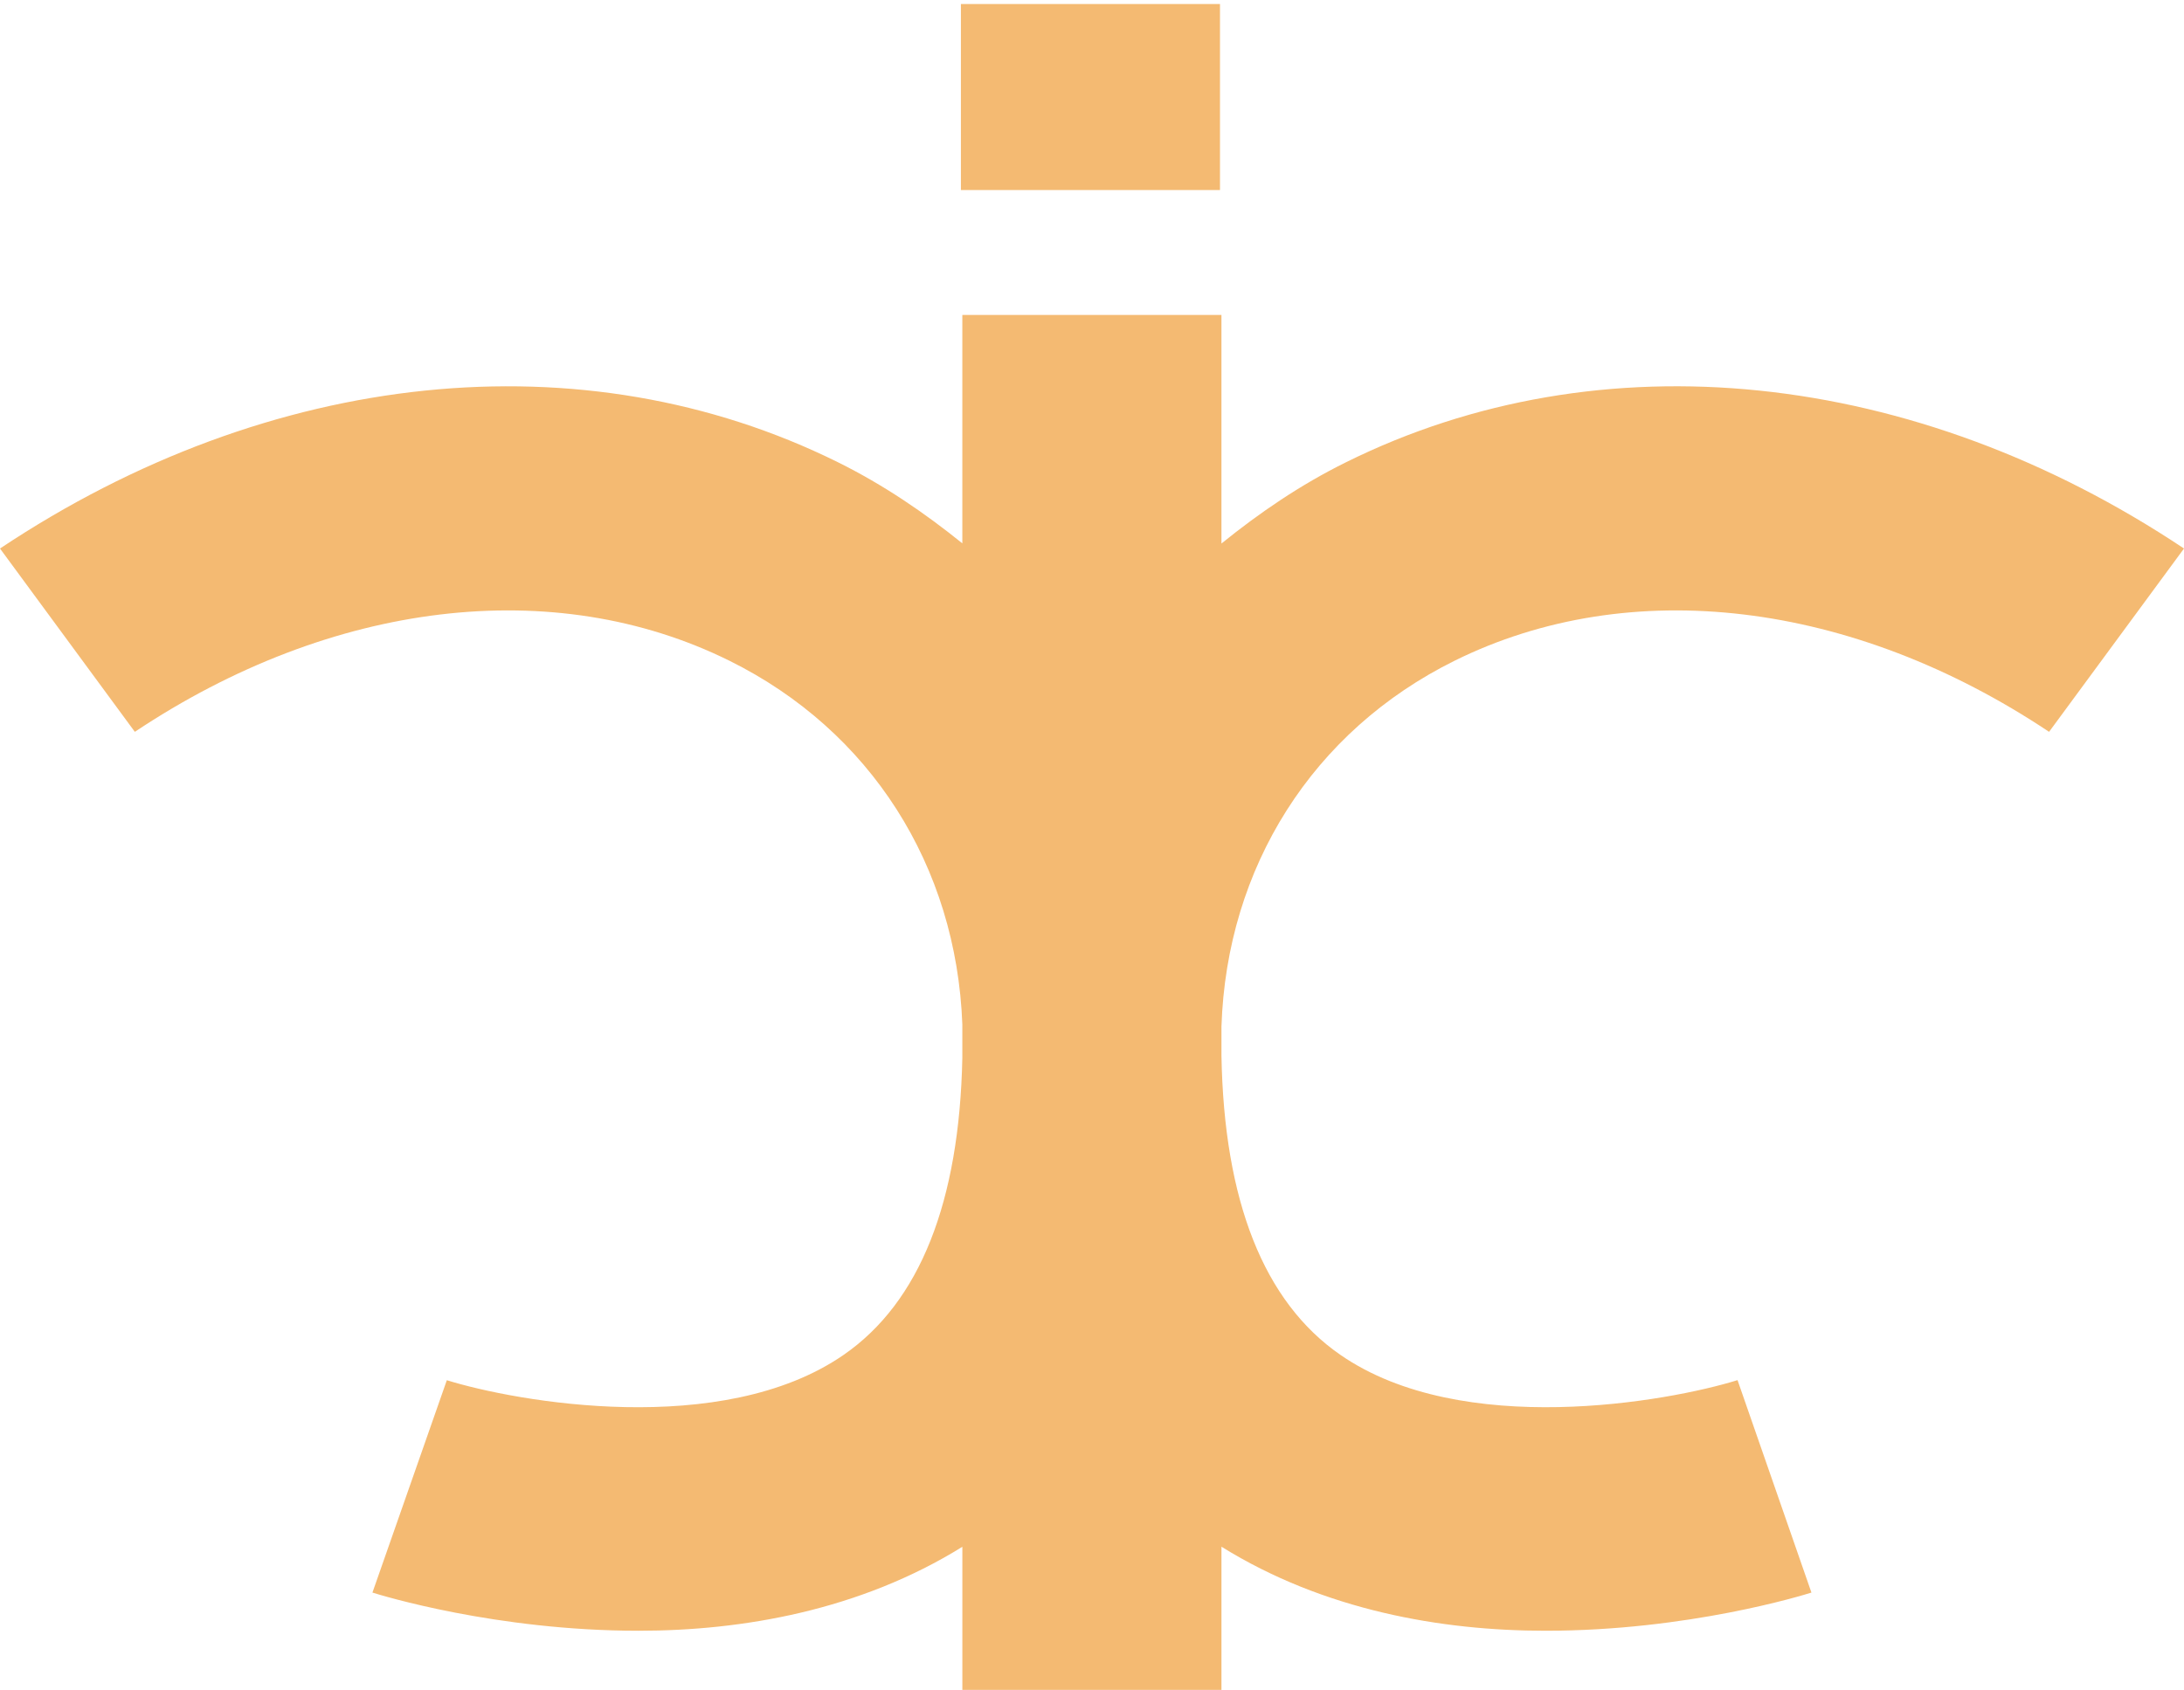 <?xml version="1.0" encoding="utf-8"?>
<!-- Generator: Adobe Illustrator 25.0.0, SVG Export Plug-In . SVG Version: 6.00 Build 0)  -->
<svg version="1.0" id="Calque_1" xmlns="http://www.w3.org/2000/svg" xmlns:xlink="http://www.w3.org/1999/xlink" x="0px" y="0px"
	 viewBox="0 0 129.208 100" style="enable-background:new 0 0 129.208 100;" xml:space="preserve">
<style type="text/css">
	.st0{fill:#F4BA72;}
</style>
<g>
	<g>
		<rect x="56.848" y="0.238" class="st0" width="15.328" height="11.008"/>
	</g>
	<g>
		<g>
			<g>
				<path class="st0" d="M86.055,39.099c10.37-5.133,23.518-3.564,35.171,4.208l7.982-10.848
					c-15.979-10.656-34.519-12.567-49.576-5.105c-2.709,1.338-5.126,2.996-7.37,4.809V18.637H56.933v13.516
					c-2.24-1.808-4.658-3.461-7.361-4.8C34.525,19.896,15.99,21.803,0,32.459l7.977,10.848c11.653-7.772,24.806-9.341,35.176-4.208
					c8.362,4.142,13.429,12.149,13.78,21.523v1.972c-0.173,8.495-2.497,14.455-7.025,17.583c-7.198,4.973-19.398,2.766-23.473,1.498
					l-4.401,12.567c0.498,0.155,7.302,2.259,15.748,2.259c6.127,0,13.089-1.202,19.152-4.969V100h15.329v-8.472
					c6.067,3.771,13.033,4.973,19.166,4.973c8.441,0,15.249-2.104,15.738-2.259l-4.372-12.572c-4.094,1.273-16.3,3.48-23.492-1.493
					c-4.549-3.142-6.887-9.134-7.04-17.695v-1.742C72.576,51.314,77.653,43.26,86.055,39.099"/>
			</g>
		</g>
	</g>
</g>
</svg>
